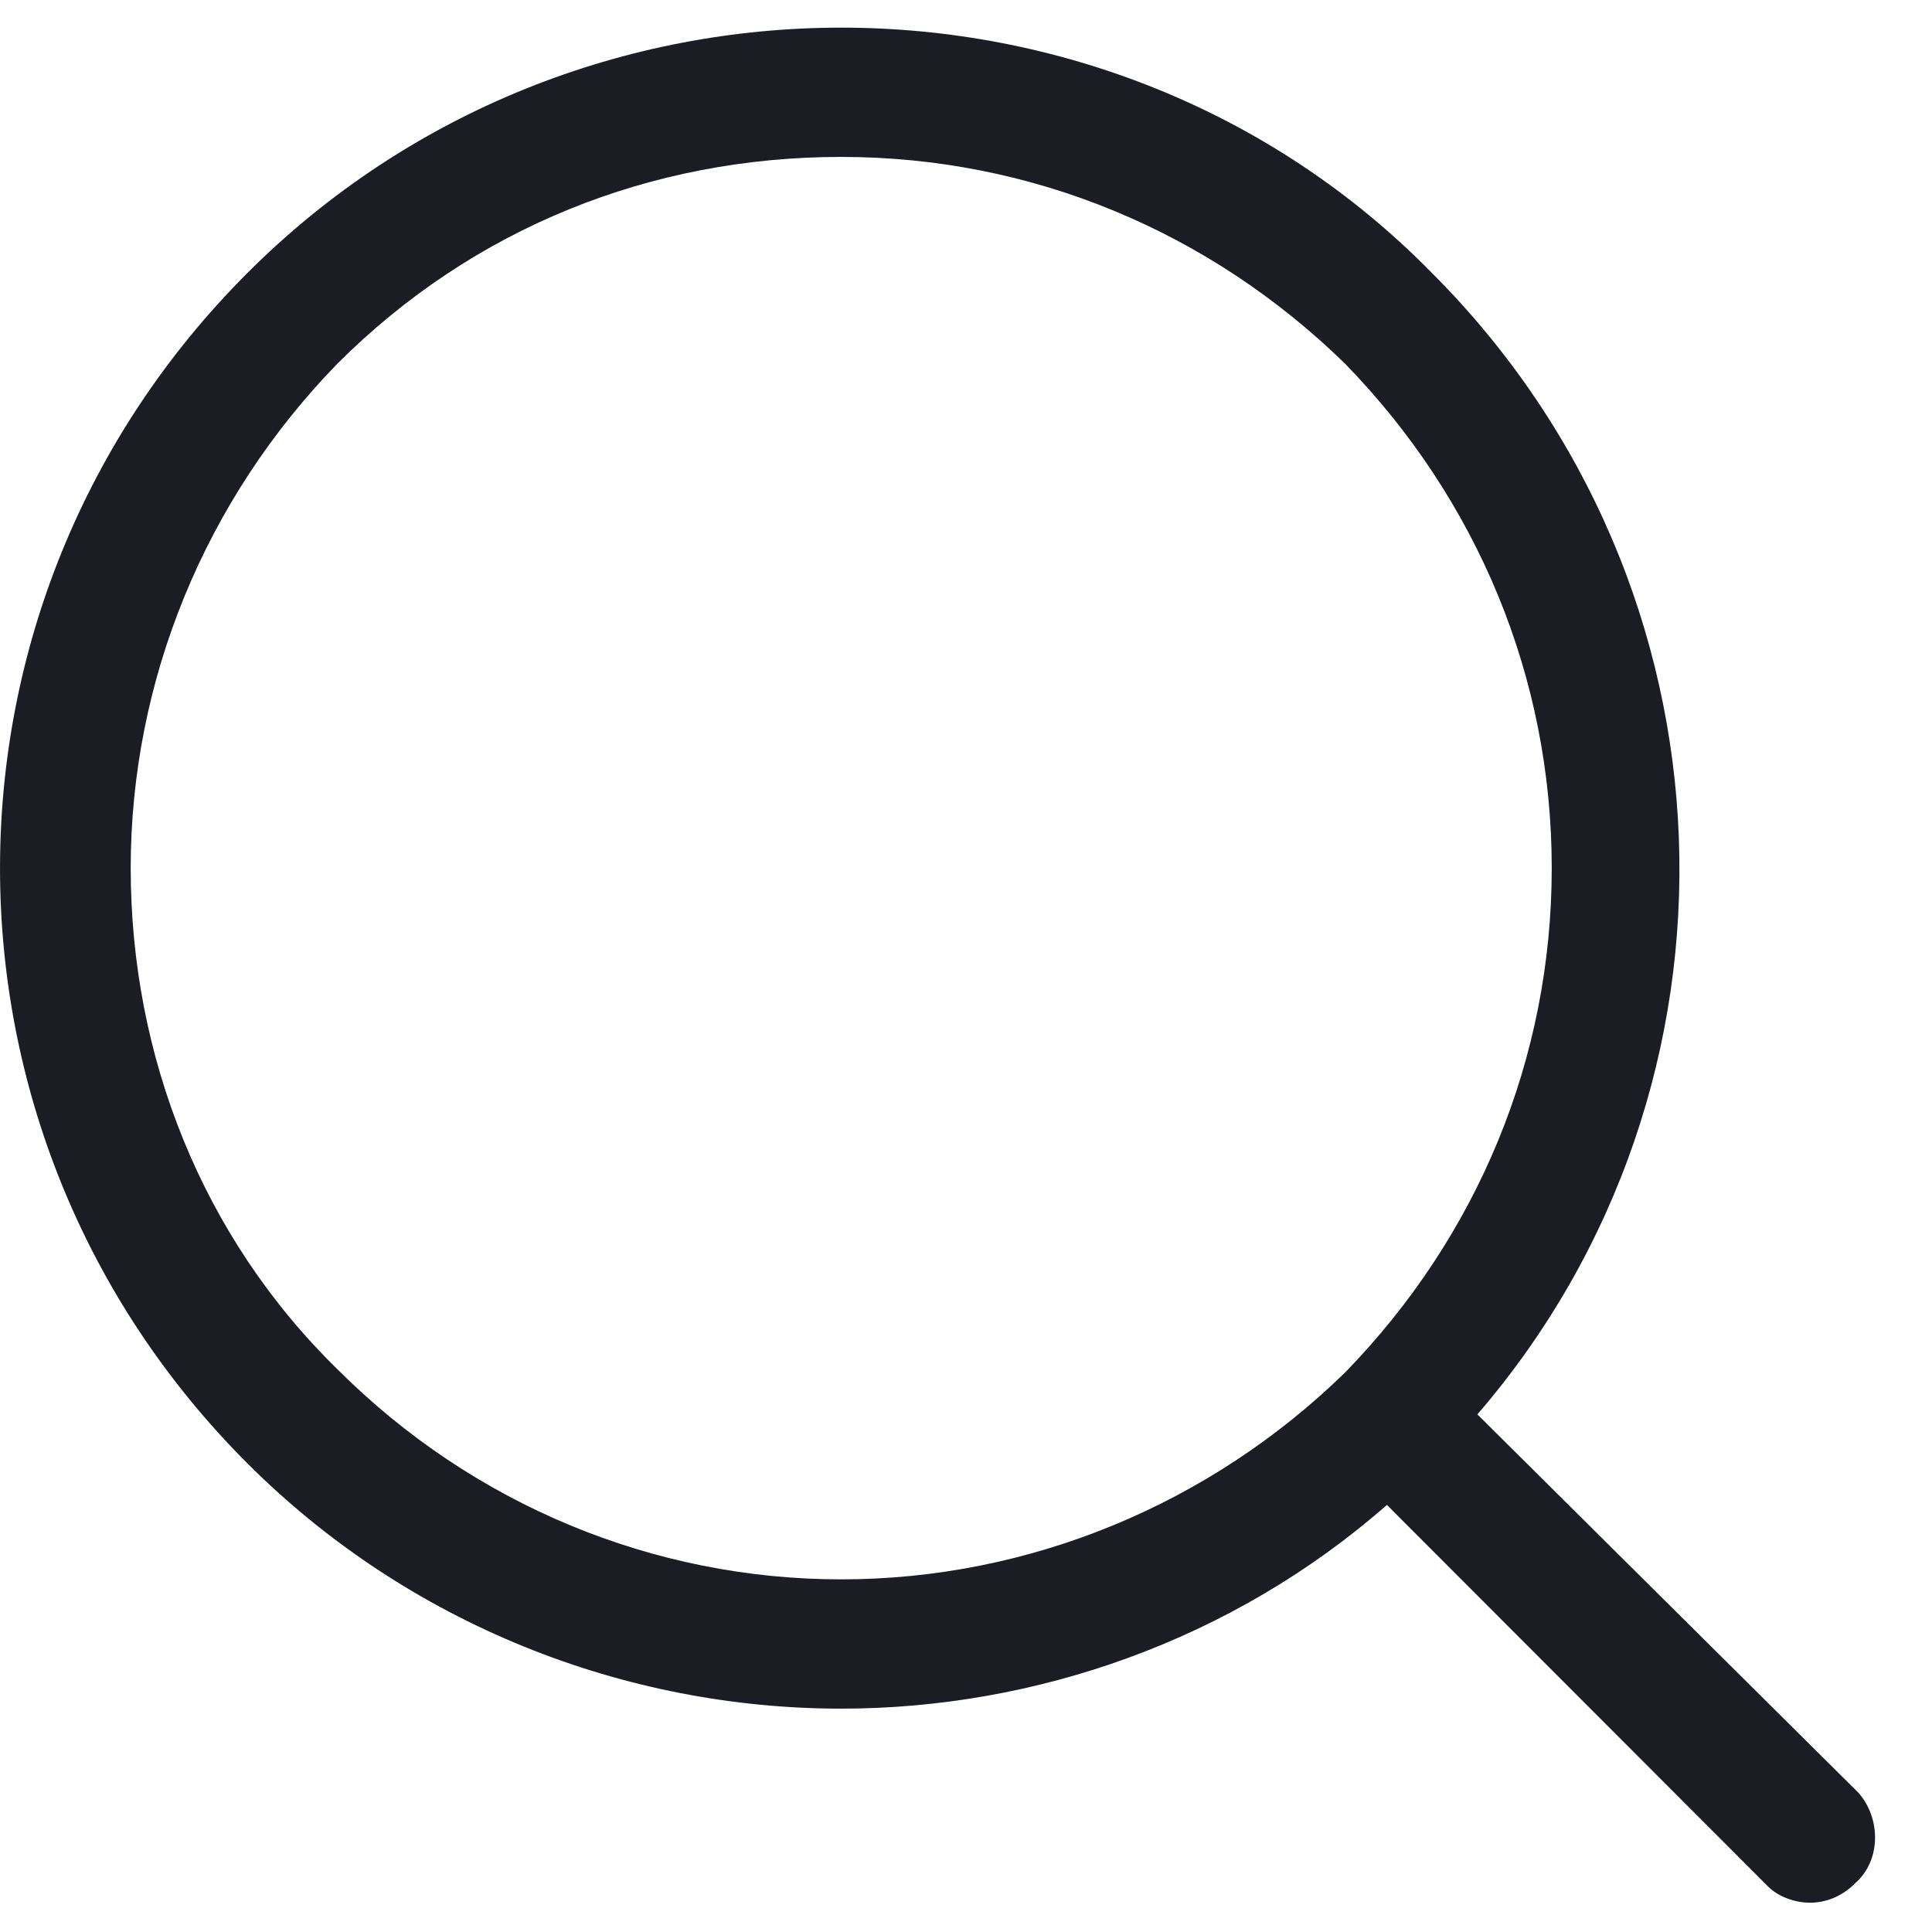 <svg width="23" height="23" viewBox="0 0 23 23" fill="none" xmlns="http://www.w3.org/2000/svg">
<path d="M22.125 21.343L17.588 16.838C20.972 12.913 20.779 6.985 17.05 3.253C15.128 1.291 12.553 0.329 10.014 0.329C7.476 0.329 4.901 1.291 2.941 3.254C-0.98 7.179 -0.98 13.492 2.941 17.417C4.863 19.34 7.439 20.341 10.014 20.341C12.321 20.341 14.667 19.532 16.511 17.916L21.048 22.458C21.164 22.574 21.356 22.651 21.548 22.651C21.741 22.651 21.933 22.574 22.086 22.419C22.394 22.15 22.394 21.649 22.125 21.343L22.125 21.343ZM4.016 16.3C2.402 14.722 1.556 12.567 1.556 10.335C1.556 8.102 2.441 5.948 4.016 4.33C5.632 2.714 7.747 1.868 10.014 1.868C12.282 1.868 14.397 2.753 16.013 4.33C17.588 5.948 18.473 8.065 18.473 10.335C18.473 12.605 17.588 14.721 16.013 16.339C14.397 17.916 12.245 18.802 10.014 18.802C7.784 18.802 5.632 17.916 4.016 16.3V16.3Z" fill="#1C1C24"/>
</svg>
